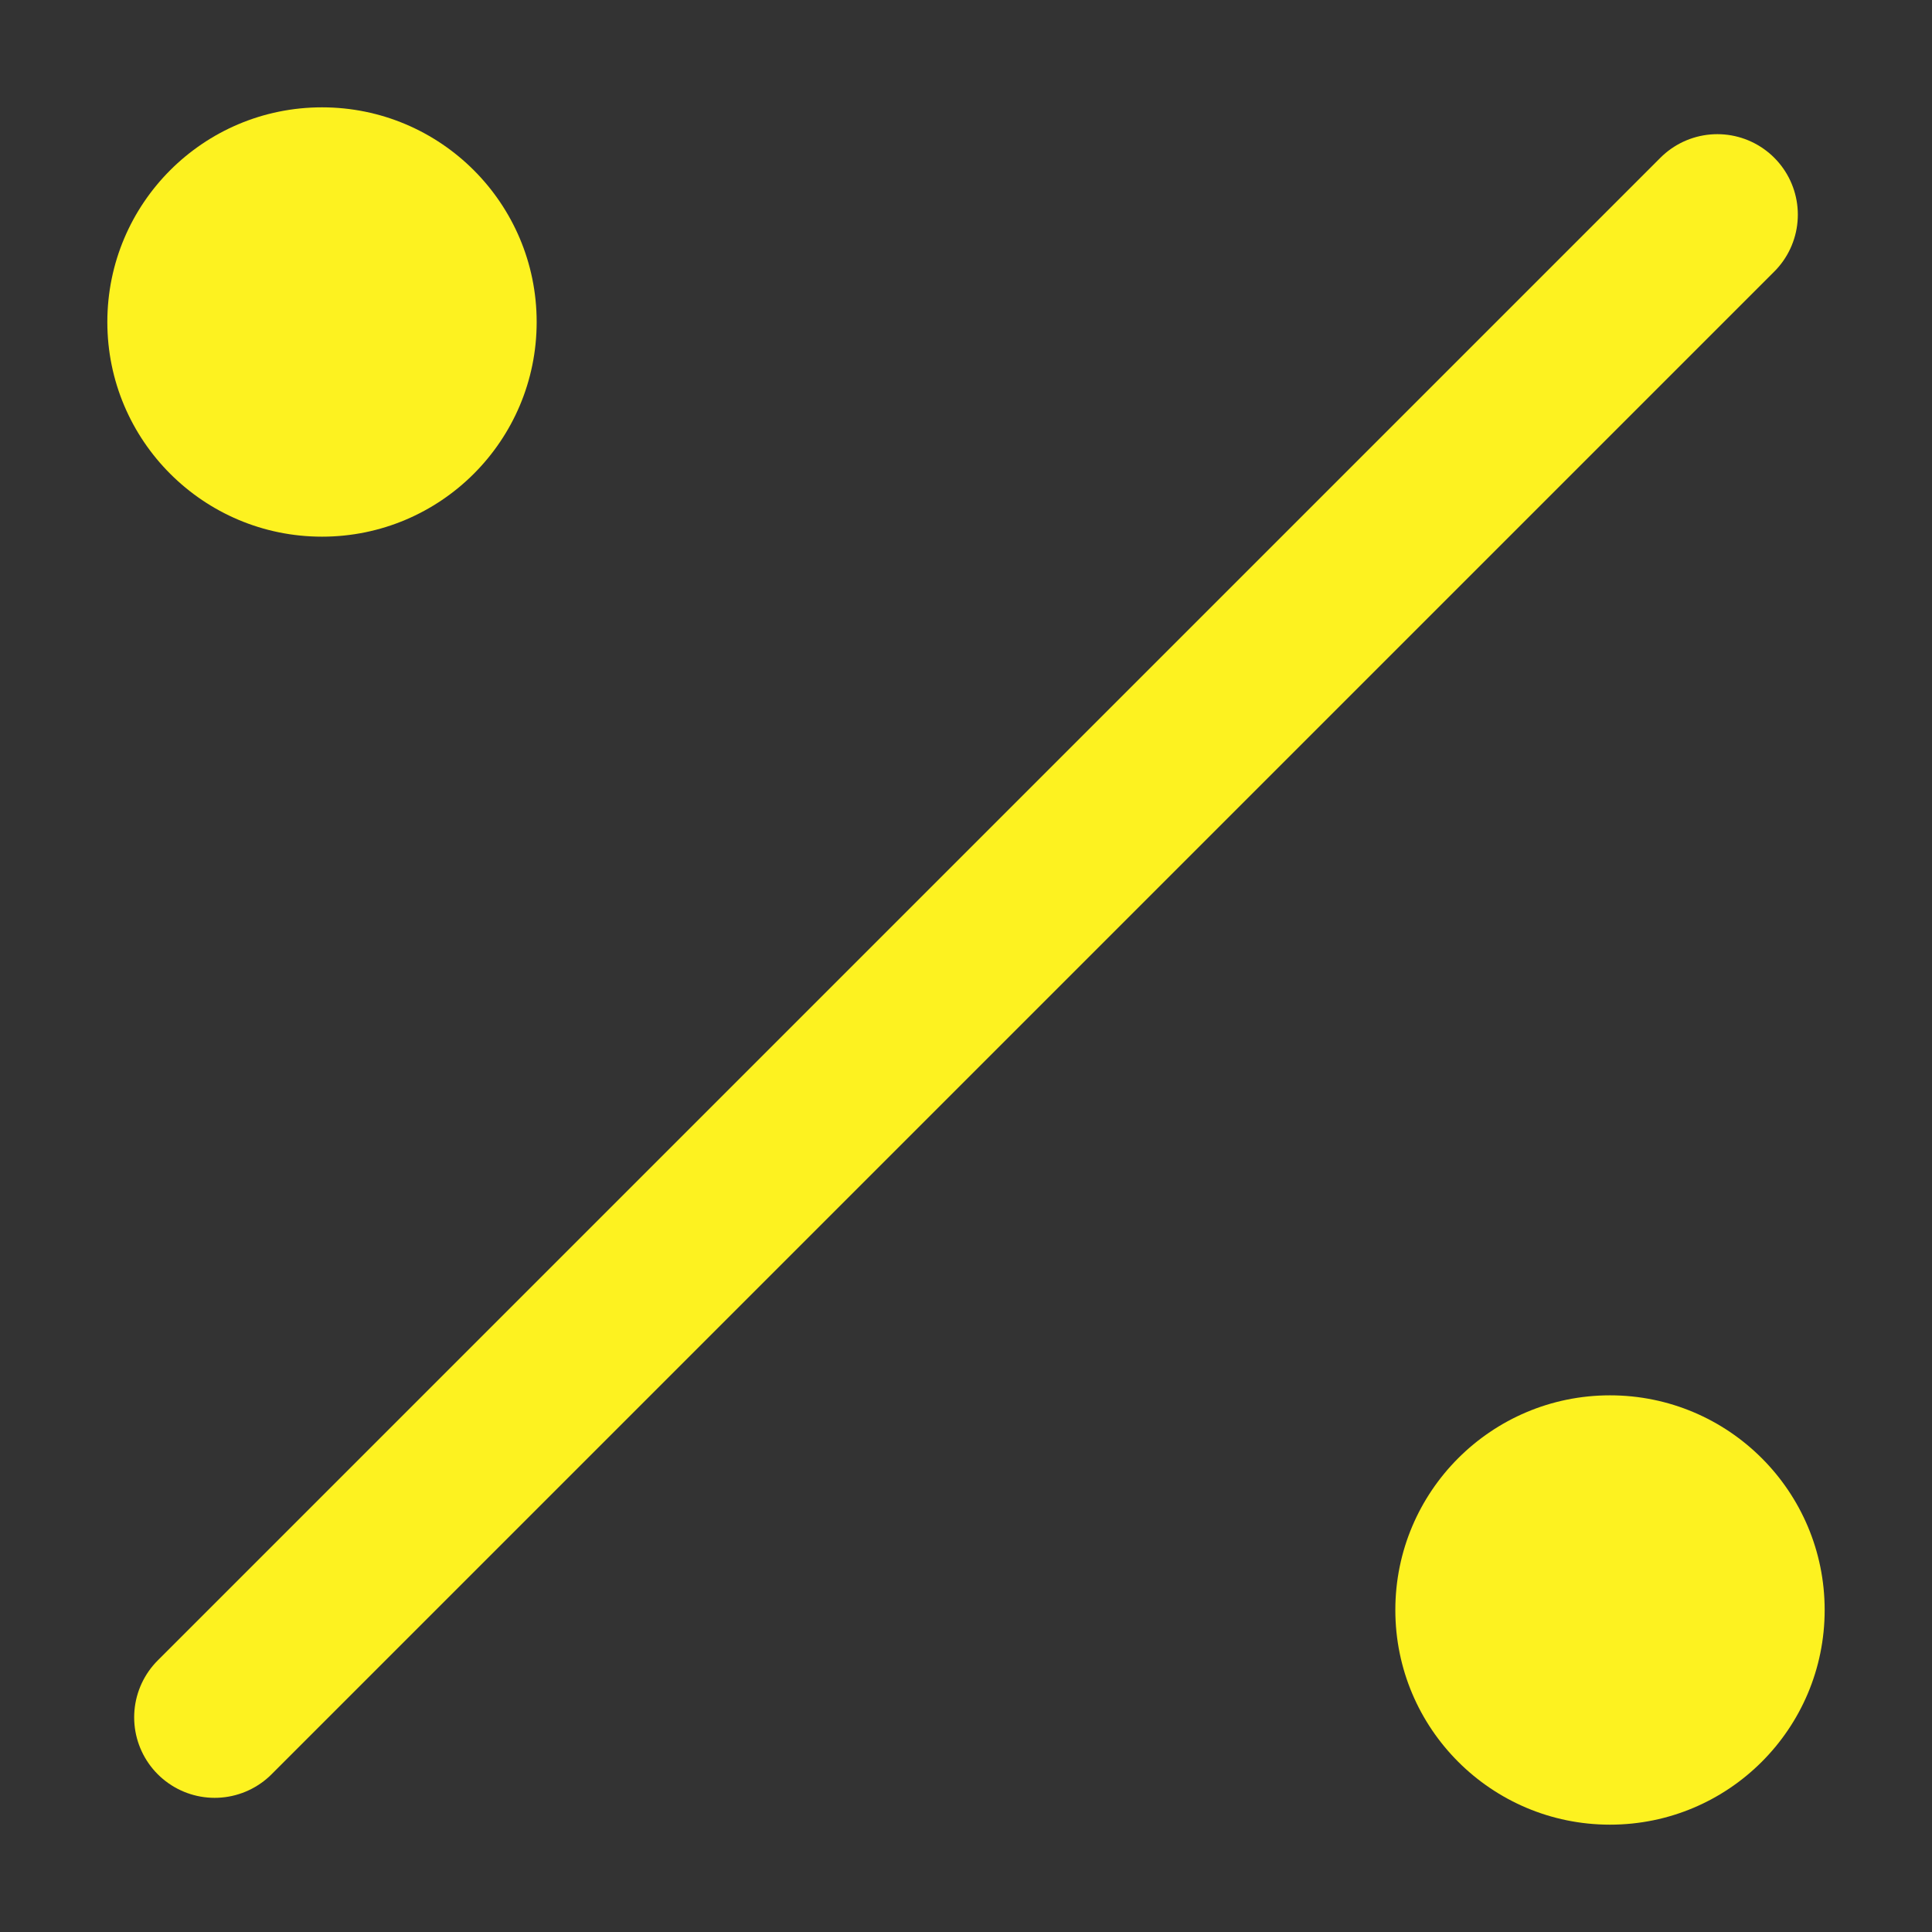 <?xml version="1.0" encoding="UTF-8"?> <svg xmlns="http://www.w3.org/2000/svg" width="18" height="18" viewBox="0 0 18 18" fill="none"><rect x="0" y="0" width="18" height="18" fill="#333333" stroke="none"/><path d="M16 2L2 16" stroke="#FDF220" stroke-width="1.5" stroke-linecap="round"></path><circle cx="3" cy="3" r="2" fill="#FDF220"></circle><circle cx="15" cy="15" r="2" fill="#FDF220"></circle></svg> 